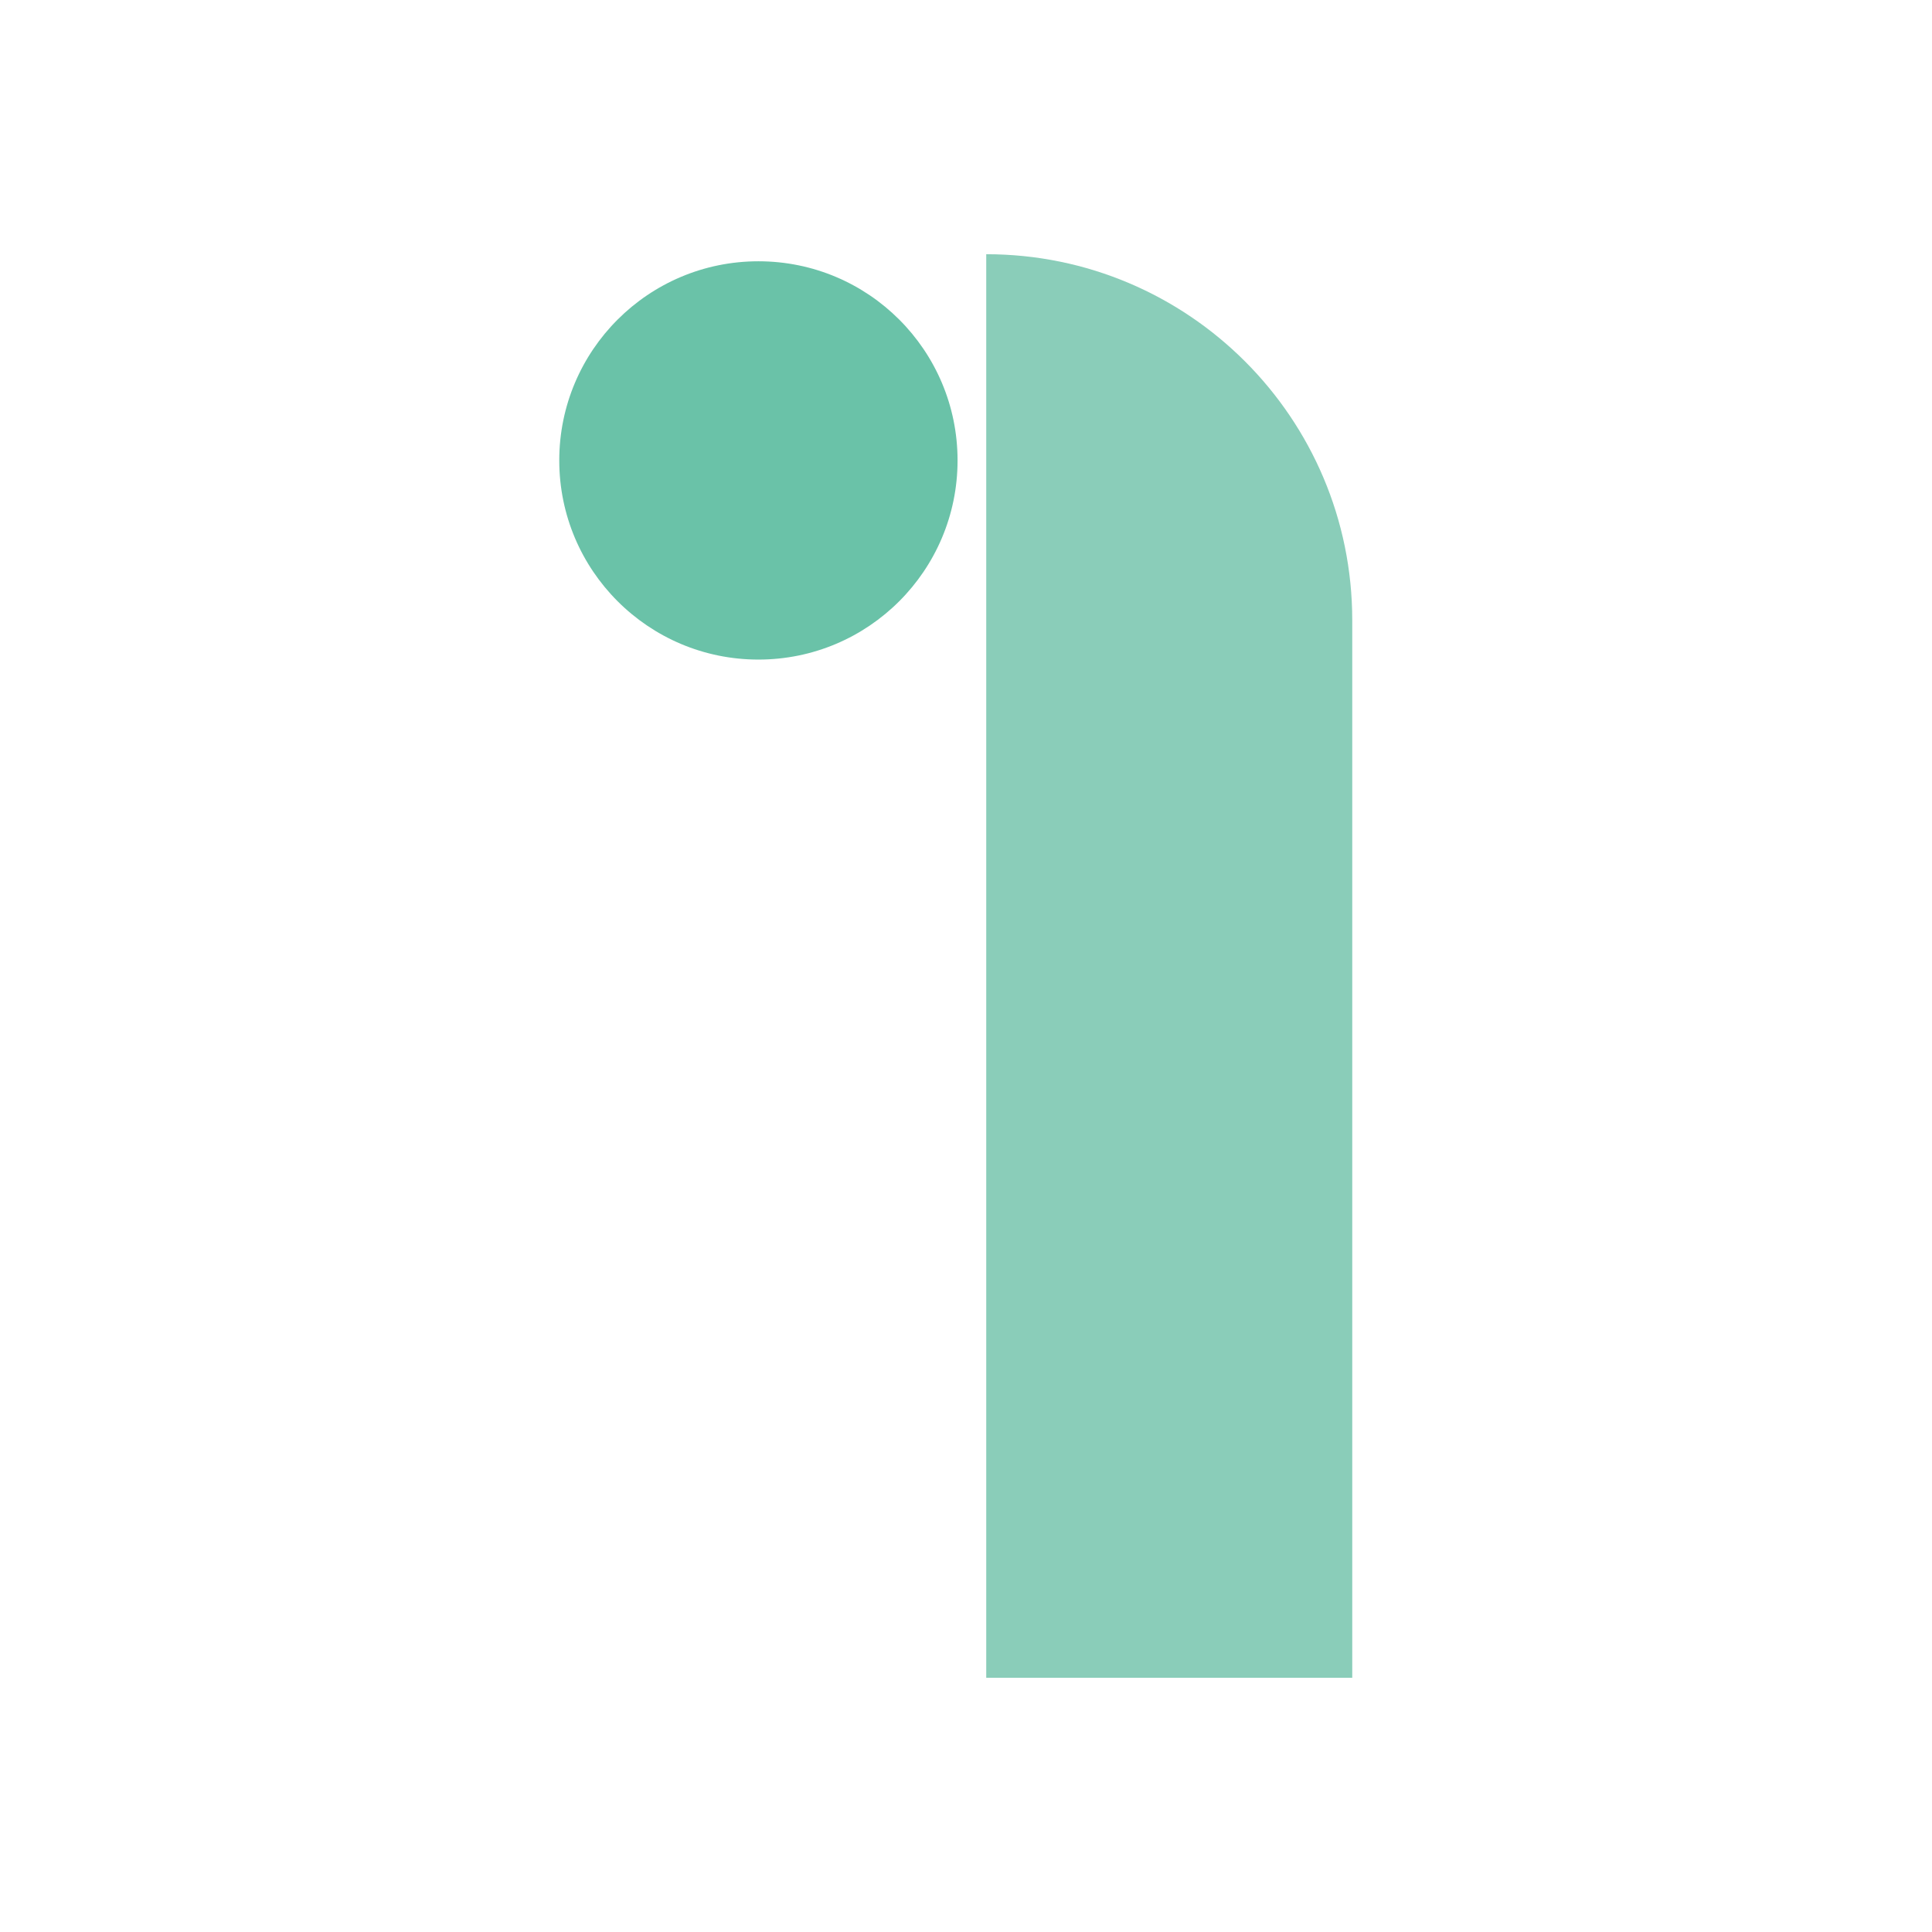 <svg width="38" height="38" viewBox="0 0 38 38" fill="none" xmlns="http://www.w3.org/2000/svg">
<rect width="38" height="38" rx="4" fill="none"/>
<path d="M18.834 9.056C18.834 6.892 17.081 5.139 14.917 5.139C12.754 5.139 11 6.892 11 9.056C11 11.219 12.754 12.973 14.917 12.973C17.081 12.973 18.834 11.219 18.834 9.056Z" fill="#6AC2A8"/>
<path d="M26.597 33H19.398V5C23.374 5 26.597 8.224 26.597 12.199V33Z" fill="#8ACDB9"/>
</svg>
